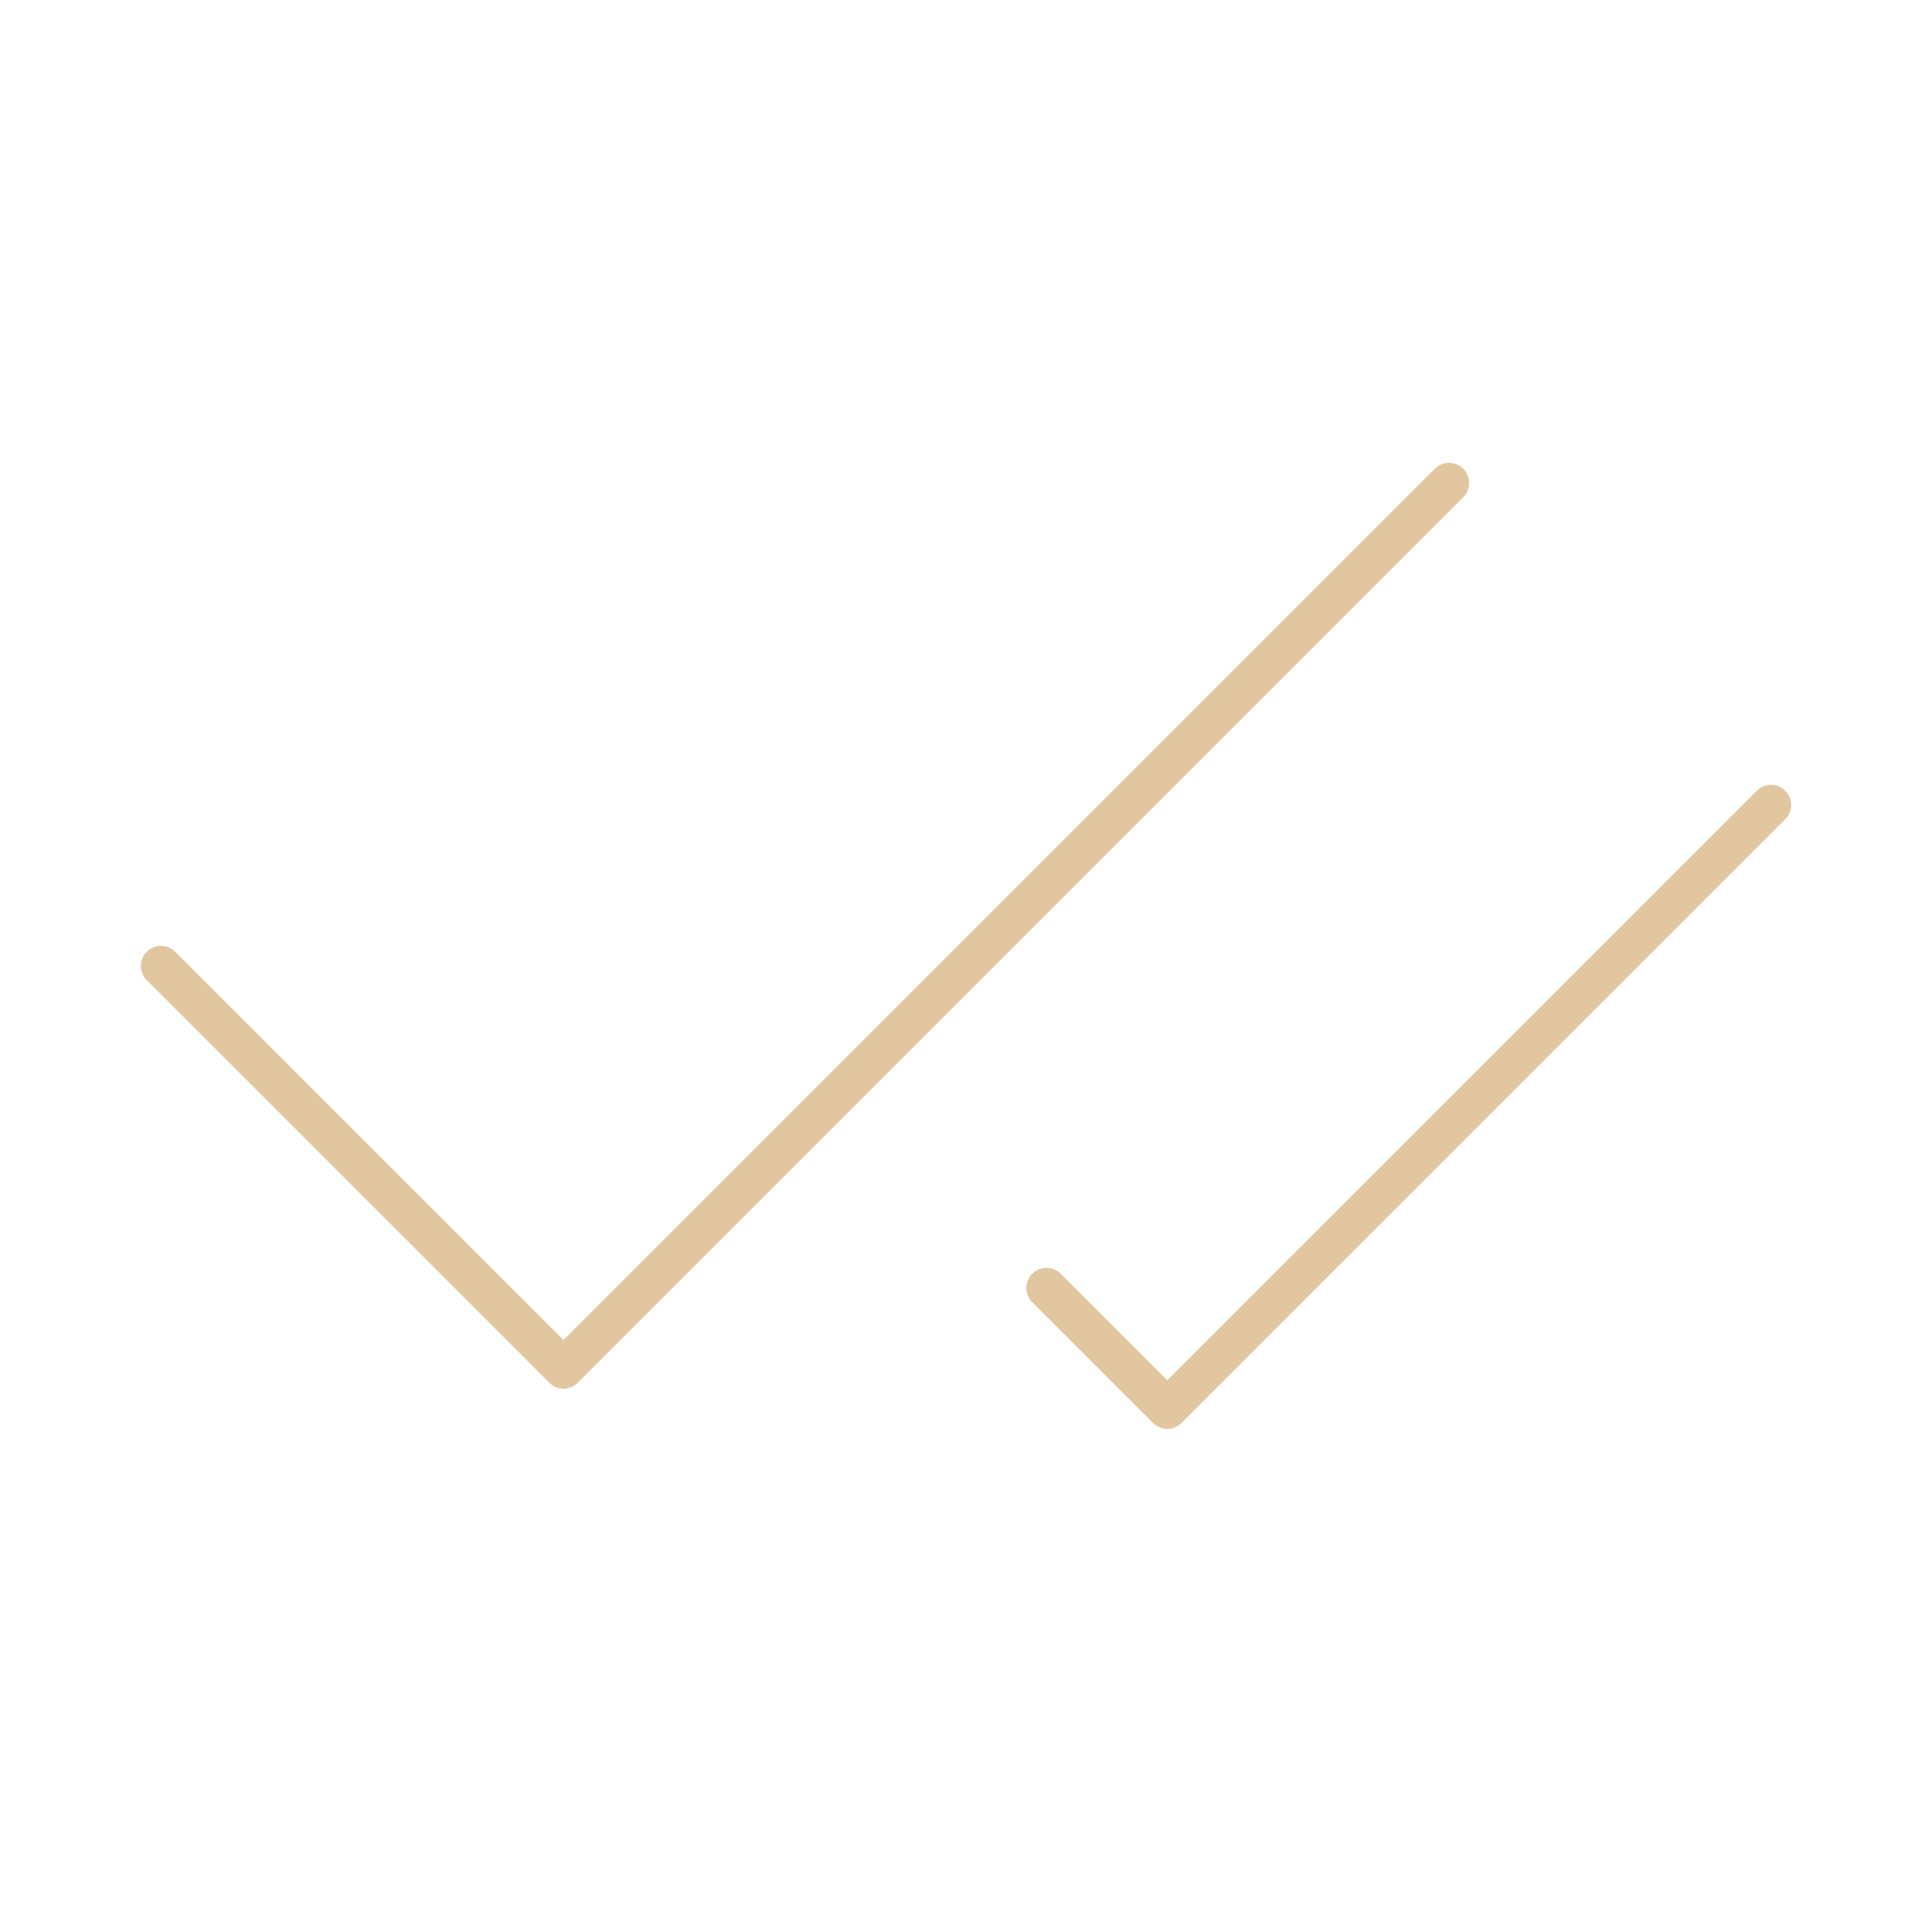 <svg class="lucide lucide-check-check" stroke-linejoin="round" stroke-linecap="round" stroke-width="0.5" stroke="#E1C6A0" fill="none" viewBox="0 0 24 24" height="48" width="48" xmlns="http://www.w3.org/2000/svg"><path d="M18 6 7 17l-5-5"></path><path d="m22 10-7.5 7.5L13 16"></path></svg>